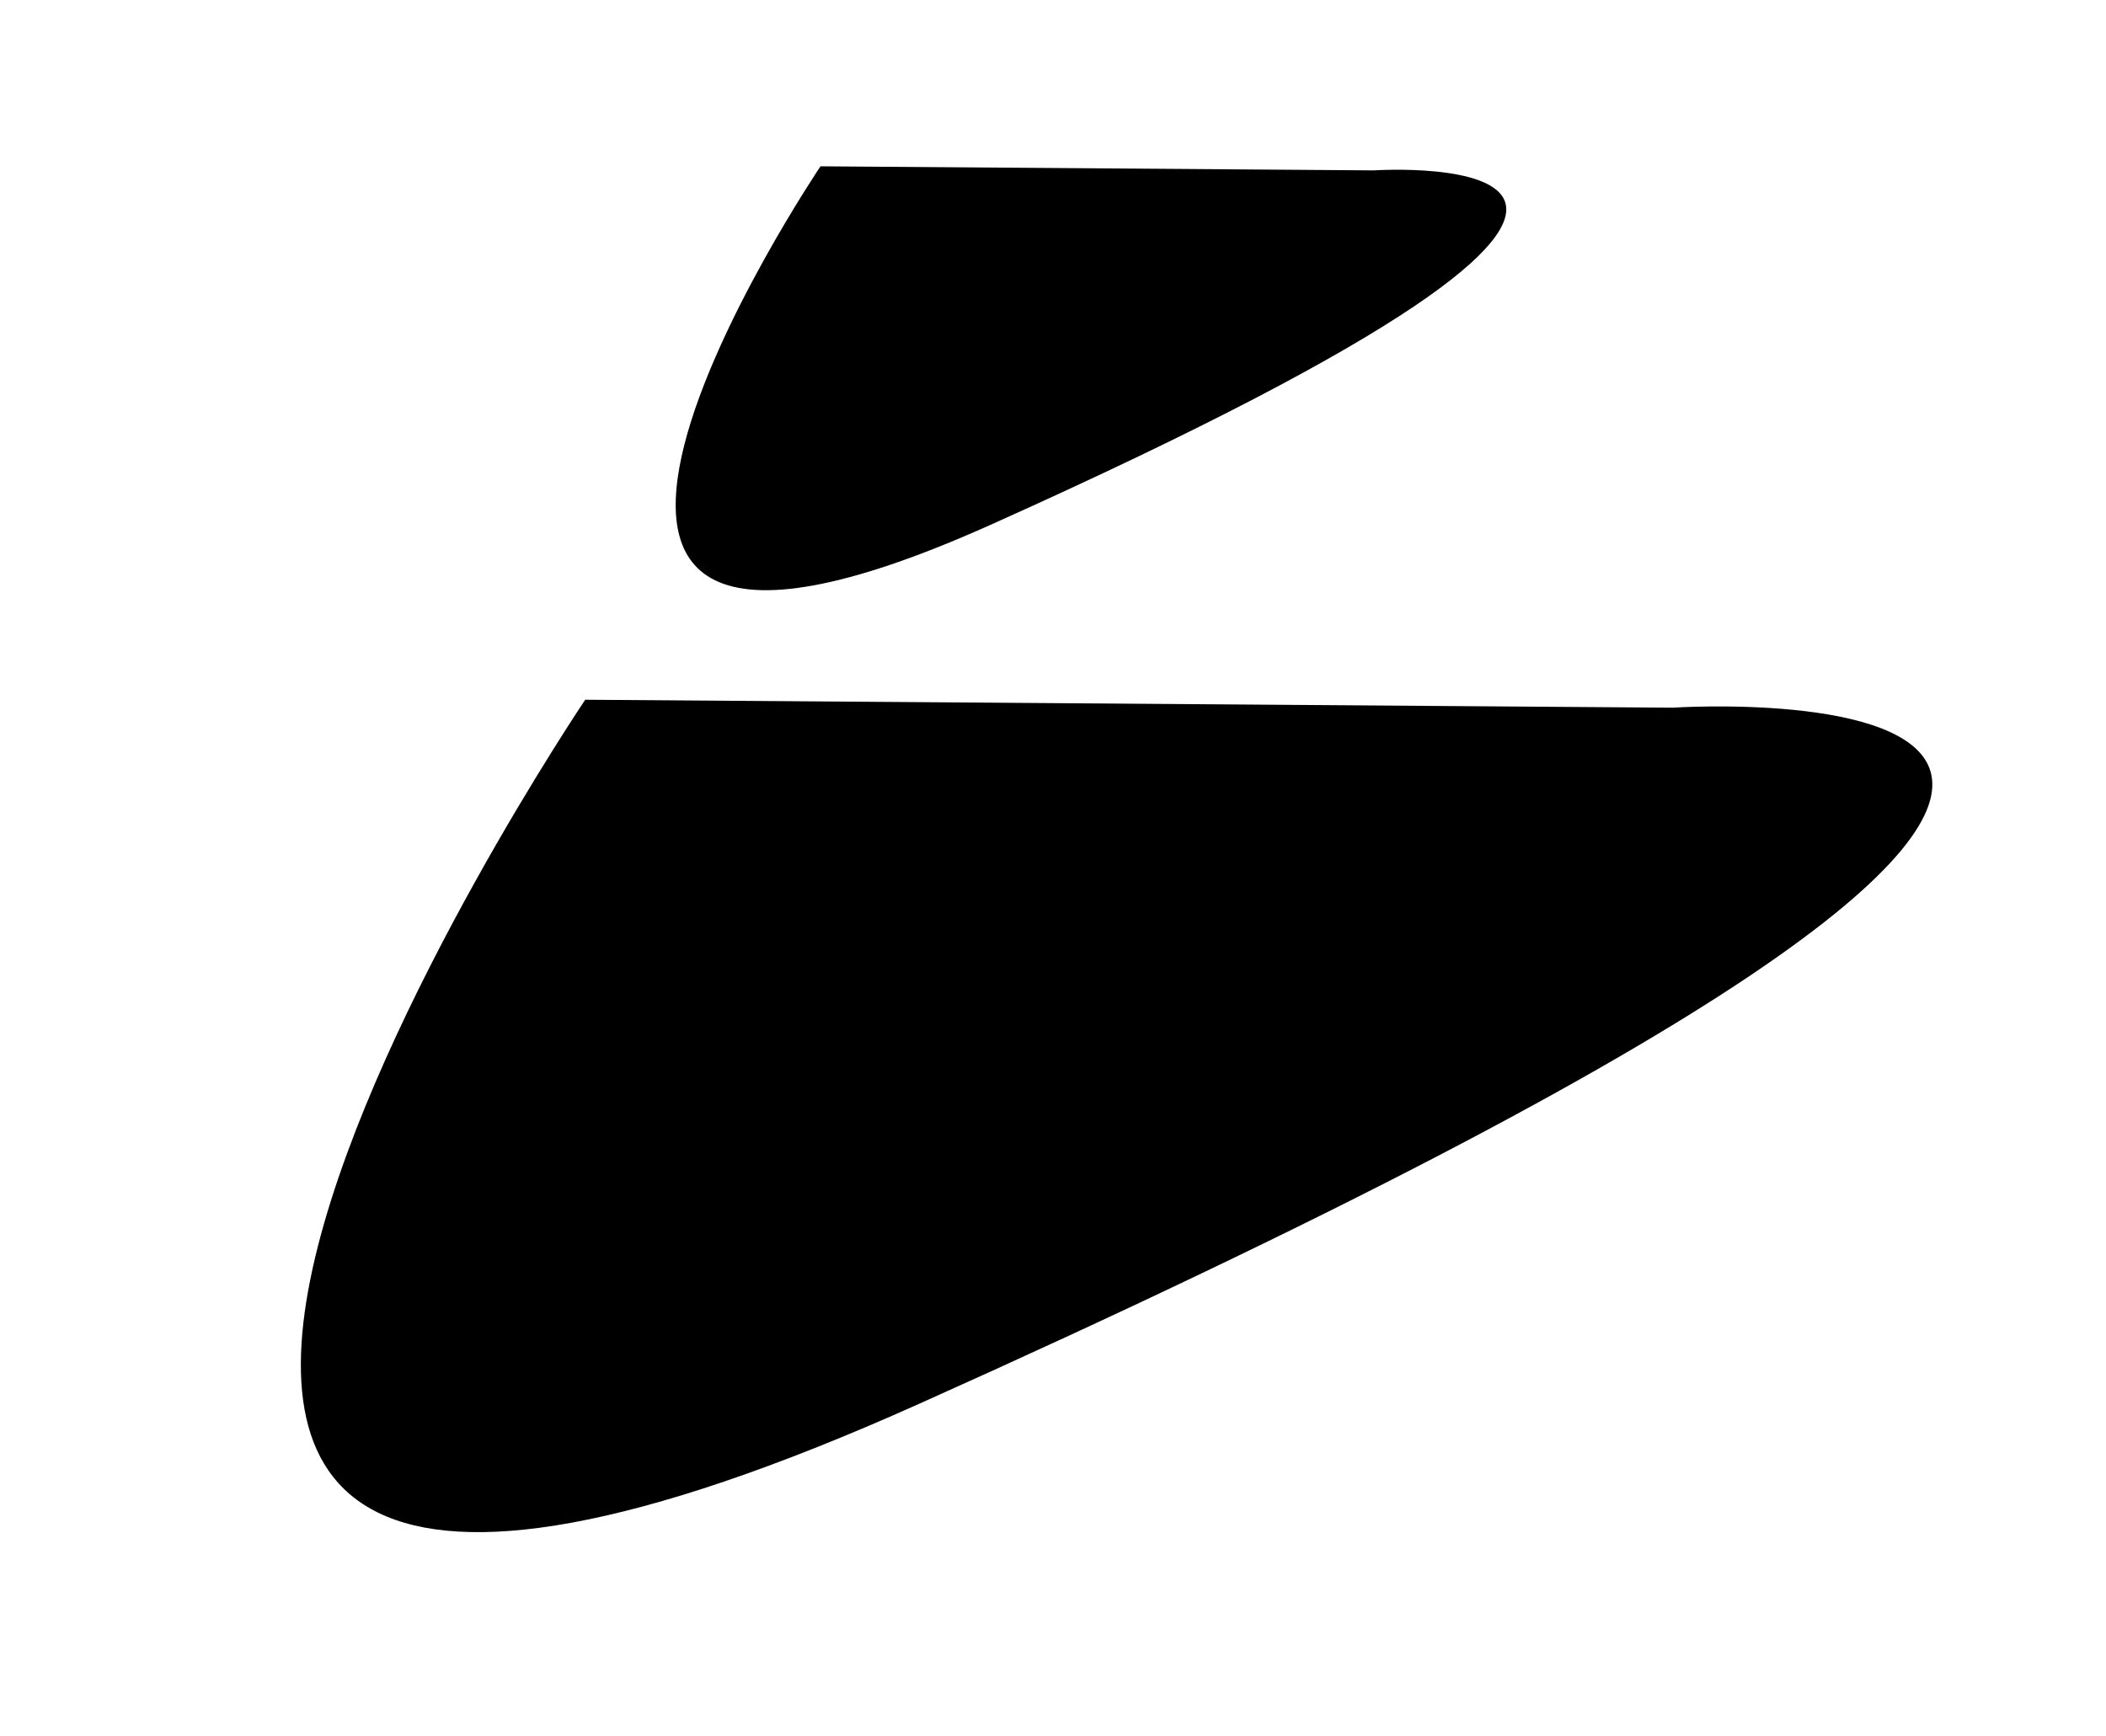 <?xml version="1.0" encoding="UTF-8"?>
<svg data-bbox="32.557 18 176.551 147.819" viewBox="0 0 227.9 187.87" xmlns="http://www.w3.org/2000/svg" data-type="shape">
    <g>
        <path d="m63.33 75.73 117.67.86s101.61-6.73-81.56 75.35c-125.3 56.15-36.11-76.21-36.11-76.21"/>
        <path d="m88.79 18 59.9.44s51.73-3.44-41.52 38.37C43.38 85.4 88.79 18 88.79 18"/>
    </g>
</svg>
